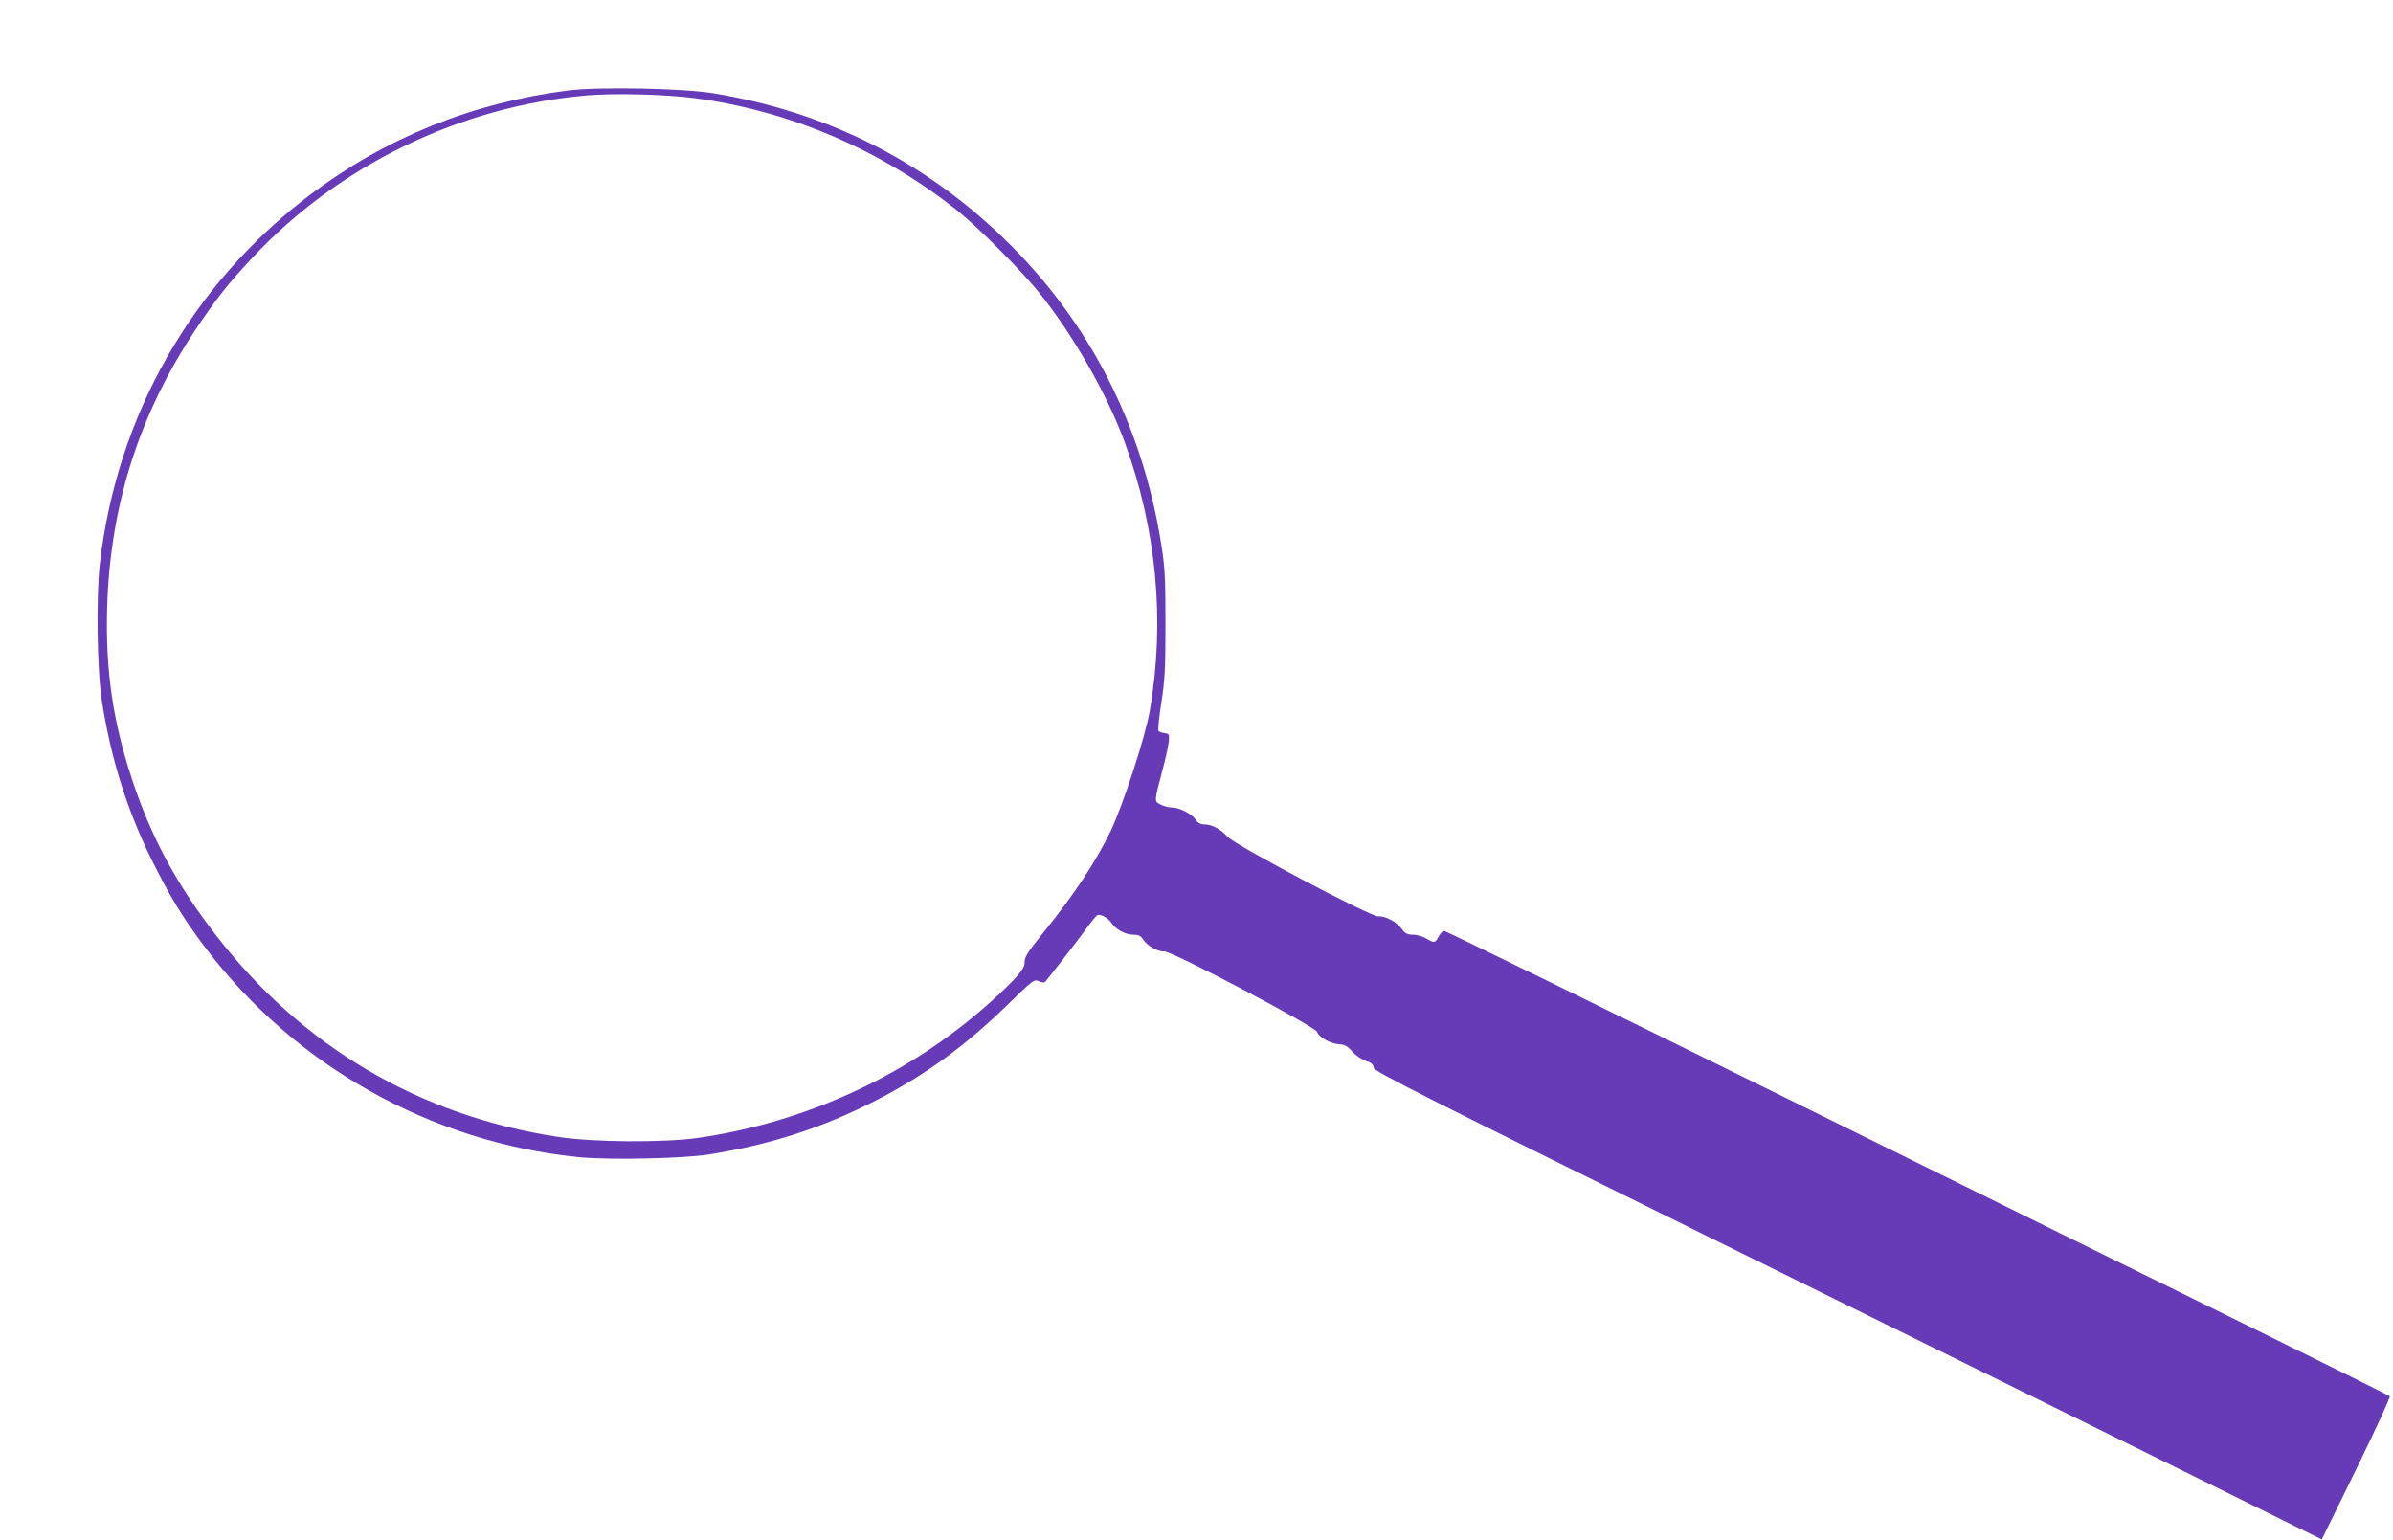 <?xml version="1.0" standalone="no"?>
<!DOCTYPE svg PUBLIC "-//W3C//DTD SVG 20010904//EN"
 "http://www.w3.org/TR/2001/REC-SVG-20010904/DTD/svg10.dtd">
<svg version="1.0" xmlns="http://www.w3.org/2000/svg"
 width="1280pt" height="824pt" viewBox="0 0 1280 824"
 preserveAspectRatio="xMidYMid meet">
<g transform="translate(0,824) scale(0.1,-0.1)"
fill="#673ab7" stroke="none">
<path d="M3040 7756 c-512 -65 -977 -253 -1380 -557 -634 -479 -1034 -1181
-1126 -1975 -20 -176 -15 -574 11 -734 48 -307 133 -578 264 -845 101 -203
166 -310 286 -470 479 -635 1207 -1045 2000 -1125 159 -16 553 -8 695 14 332
53 606 142 893 288 264 136 477 290 704 511 139 135 144 140 170 128 14 -7 29
-8 33 -4 20 23 164 208 212 274 31 43 61 80 67 83 15 9 59 -14 76 -41 23 -35
75 -63 116 -63 28 0 41 -6 53 -25 24 -36 75 -65 115 -65 45 0 807 -402 816
-430 9 -28 71 -63 117 -66 31 -2 46 -10 71 -39 18 -20 50 -42 72 -50 30 -9 41
-19 43 -37 3 -20 244 -142 1950 -983 1071 -528 2211 -1090 2534 -1250 l587
-290 186 379 c102 209 182 383 178 387 -5 4 -314 158 -688 342 -374 184 -1507
742 -2517 1241 -1011 498 -1844 906 -1853 906 -8 0 -21 -13 -30 -30 -18 -35
-24 -36 -67 -10 -18 11 -50 20 -70 20 -30 0 -42 6 -60 31 -28 38 -88 70 -126
67 -39 -3 -766 381 -807 427 -36 40 -84 65 -123 65 -21 0 -35 8 -46 25 -21 31
-86 65 -126 65 -17 0 -45 7 -62 16 -35 18 -35 13 10 184 17 63 32 133 34 155
3 36 1 40 -22 43 -14 2 -29 7 -33 11 -4 4 2 73 15 152 19 124 22 183 22 424 0
239 -3 300 -22 420 -101 642 -388 1200 -843 1640 -433 418 -954 678 -1554 776
-167 27 -611 35 -775 15z m674 -41 c510 -67 998 -276 1406 -601 114 -91 349
-327 443 -445 178 -222 360 -542 452 -792 172 -469 218 -959 135 -1440 -24
-139 -143 -504 -209 -642 -79 -164 -193 -337 -361 -545 -87 -108 -100 -129
-100 -163 0 -31 -50 -88 -176 -202 -432 -390 -980 -646 -1569 -732 -184 -26
-563 -24 -754 6 -738 113 -1364 482 -1824 1076 -214 276 -349 527 -452 840
-101 306 -141 578 -132 910 15 548 170 1036 472 1490 111 166 172 244 301 382
464 499 1118 816 1799 873 145 12 420 5 569 -15z"/>
</g>
</svg>
